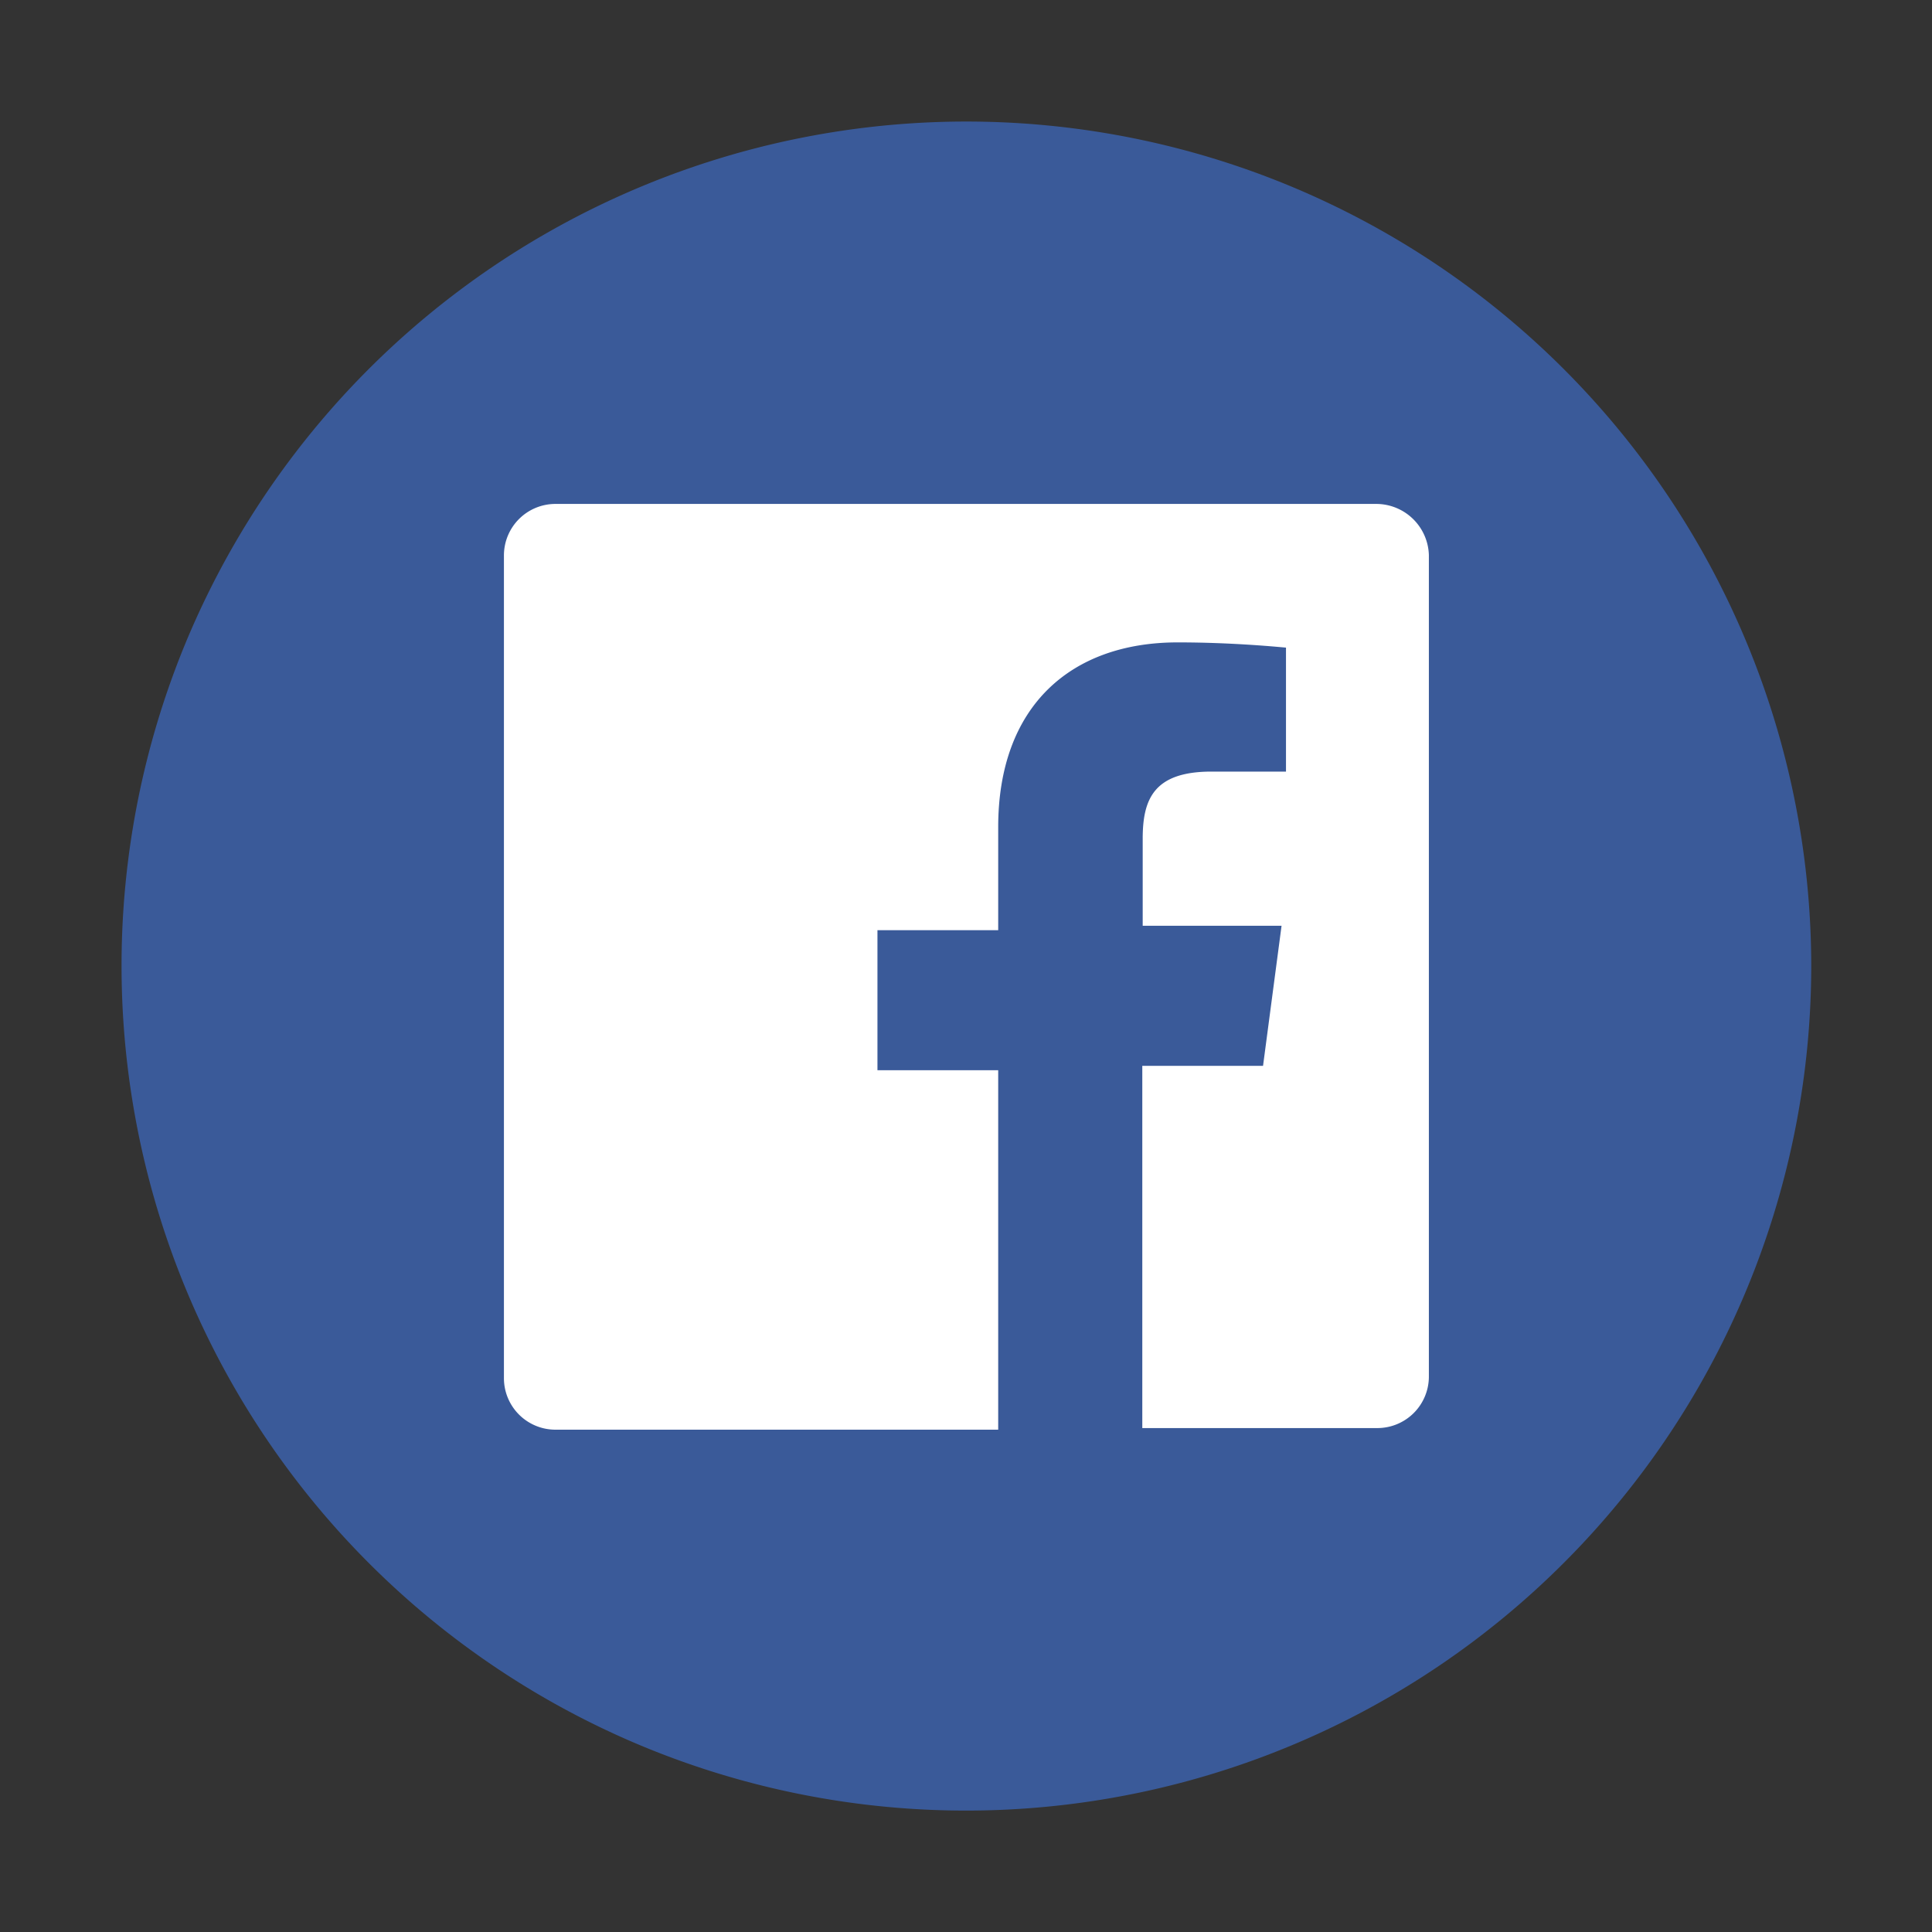 <svg id="レイヤー_1" data-name="レイヤー 1" xmlns="http://www.w3.org/2000/svg" viewBox="0 0 48 48"><rect x="0" y="0" width="48" height="48" fill="#333333" stroke="none"/><defs><style>.cls-1{fill:#3a5a99;}.cls-2{fill:#fff;}</style></defs><title>アートボード 1</title><path class="cls-1" d="M45,24A21,21,0,0,1,16,43.4,21,21,0,0,1,4.6,16,21,21,0,0,1,32,4.6,21,21,0,0,1,45,24Z"/><path class="cls-2" d="M34.2,12.52H13.8a1.28,1.28,0,0,0-1.28,1.28V34.24a1.28,1.28,0,0,0,1.28,1.28h11V26.59h-3V23.11h3V20.55c0-3,1.8-4.59,4.46-4.59,1.28,0,2.36.1,2.69.13v3.08H30.1c-1.44,0-1.71.69-1.71,1.67V23h3.45l-.46,3.48h-3v9h5.84a1.28,1.28,0,0,0,1.28-1.28V13.79A1.31,1.31,0,0,0,34.2,12.52Z"/></svg>